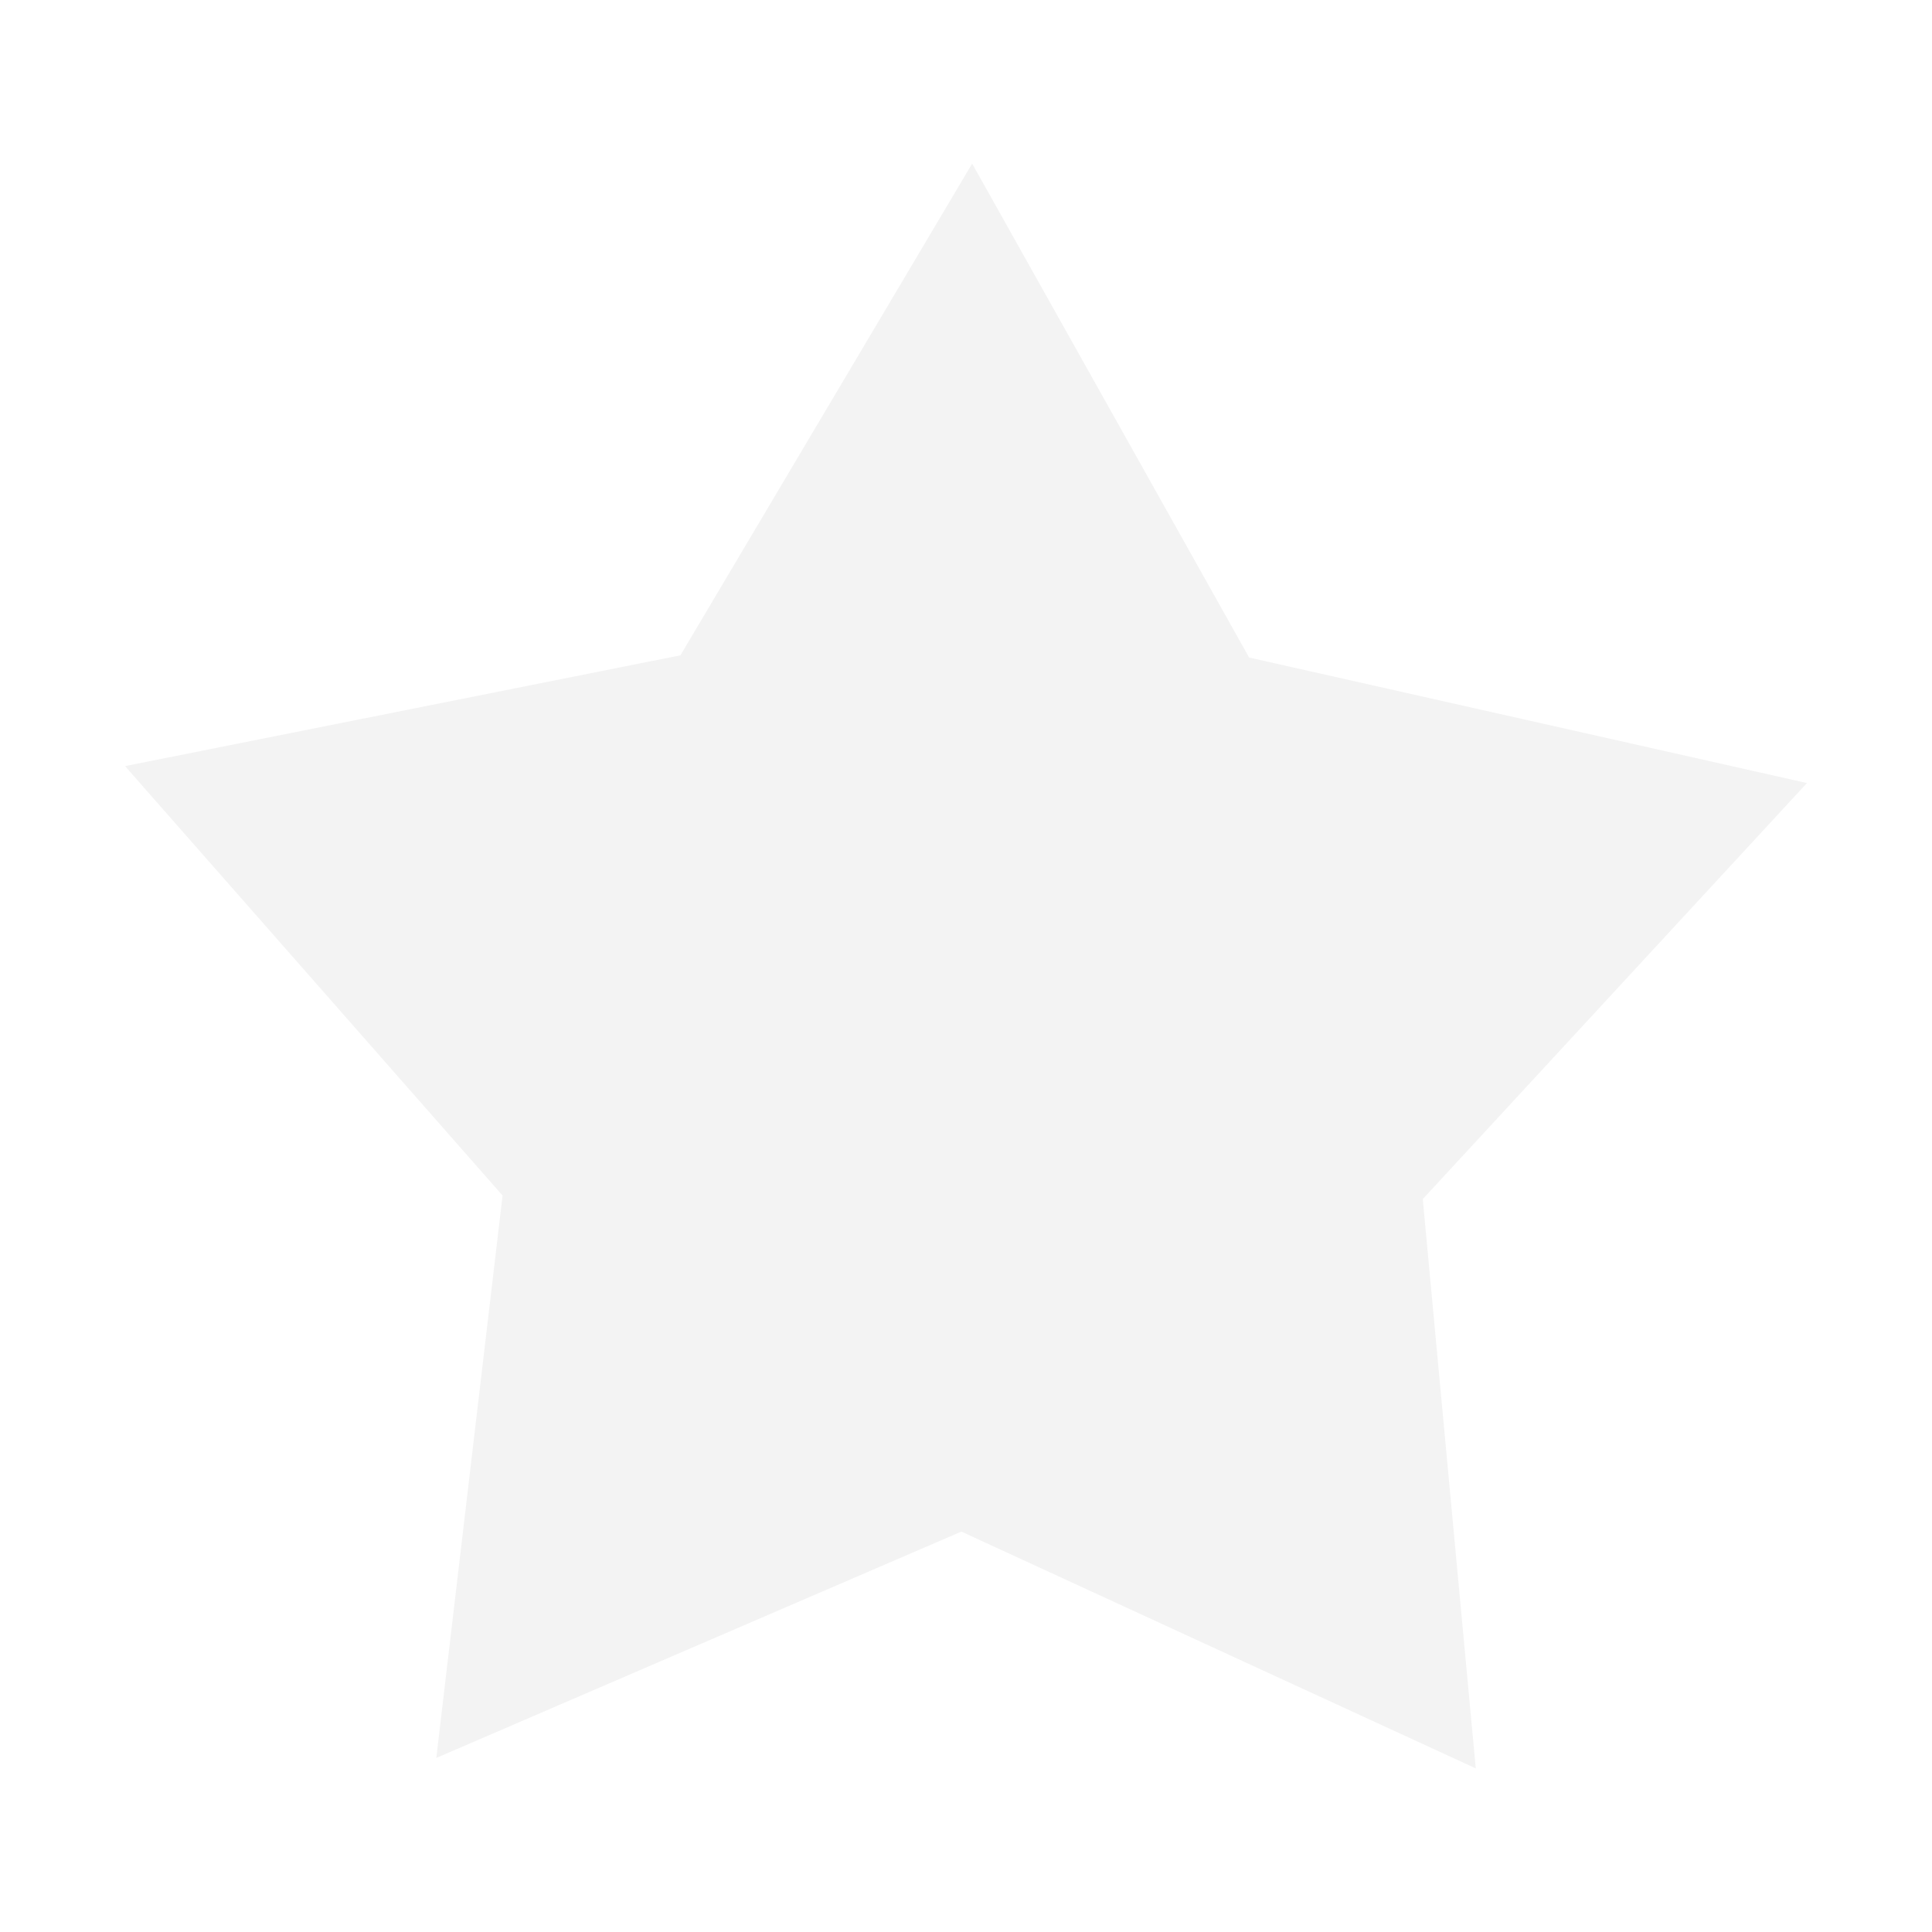 <?xml version="1.0" encoding="UTF-8" standalone="no"?>
<!-- Created with Inkscape (http://www.inkscape.org/) -->

<svg
   width="500px"
   height="500px"
   viewBox="0 0 500 500"
   version="1.1"
   id="SVGRoot"
   sodipodi:docname="rating-1.svg"
   inkscape:version="1.2.2 (732a01da63, 2022-12-09, custom)"
   xmlns:inkscape="http://www.inkscape.org/namespaces/inkscape"
   xmlns:sodipodi="http://sodipodi.sourceforge.net/DTD/sodipodi-0.dtd"
   xmlns="http://www.w3.org/2000/svg"
   xmlns:svg="http://www.w3.org/2000/svg">
  <sodipodi:namedview
     id="namedview484"
     pagecolor="#ffffff"
     bordercolor="#000000"
     borderopacity="0.25"
     inkscape:showpageshadow="2"
     inkscape:pageopacity="0.0"
     inkscape:pagecheckerboard="0"
     inkscape:deskcolor="#d1d1d1"
     inkscape:document-units="px"
     showgrid="false"
     inkscape:zoom="0.71357323"
     inkscape:cx="-125.42511"
     inkscape:cy="141.54118"
     inkscape:window-width="1920"
     inkscape:window-height="967"
     inkscape:window-x="0"
     inkscape:window-y="27"
     inkscape:window-maximized="1"
     inkscape:current-layer="layer1" />
  <defs
     id="defs479" />
  <g
     inkscape:label="Layer 1"
     inkscape:groupmode="layer"
     id="layer1">
    <path
       sodipodi:type="star"
       style="fill:rgba(0,0,0,0.05);fill-rule:evenodd;strokeWidth:54.346;strokeLinecap:round;stroke-miterlimit:19.5;paint-order:markers fill stroke"
       id="path675"
       inkscape:flatsided="false"
       sodipodi:sides="5"
       sodipodi:cx="245.23932"
       sodipodi:cy="247.9222"
       sodipodi:r1="228.84547"
       sodipodi:r2="125.20123"
       sodipodi:arg1="0.95255585"
       sodipodi:arg2="1.5746775"
       inkscape:rounded="0"
       inkscape:randomized="0"
       d="M 377.879,434.408 244.753,373.122 108.868,431.697 126.017,286.149 28.318,175.015 172.042,146.347 247.546,19.088 l 71.678,127.83 144.363,32.483 -99.424,107.671 z"
       inkscape:transform-center-x="-0.71267934"
       inkscape:transform-center-y="-21.173891"
       transform="translate(4.048,23.252)" />
  </g>
</svg>
